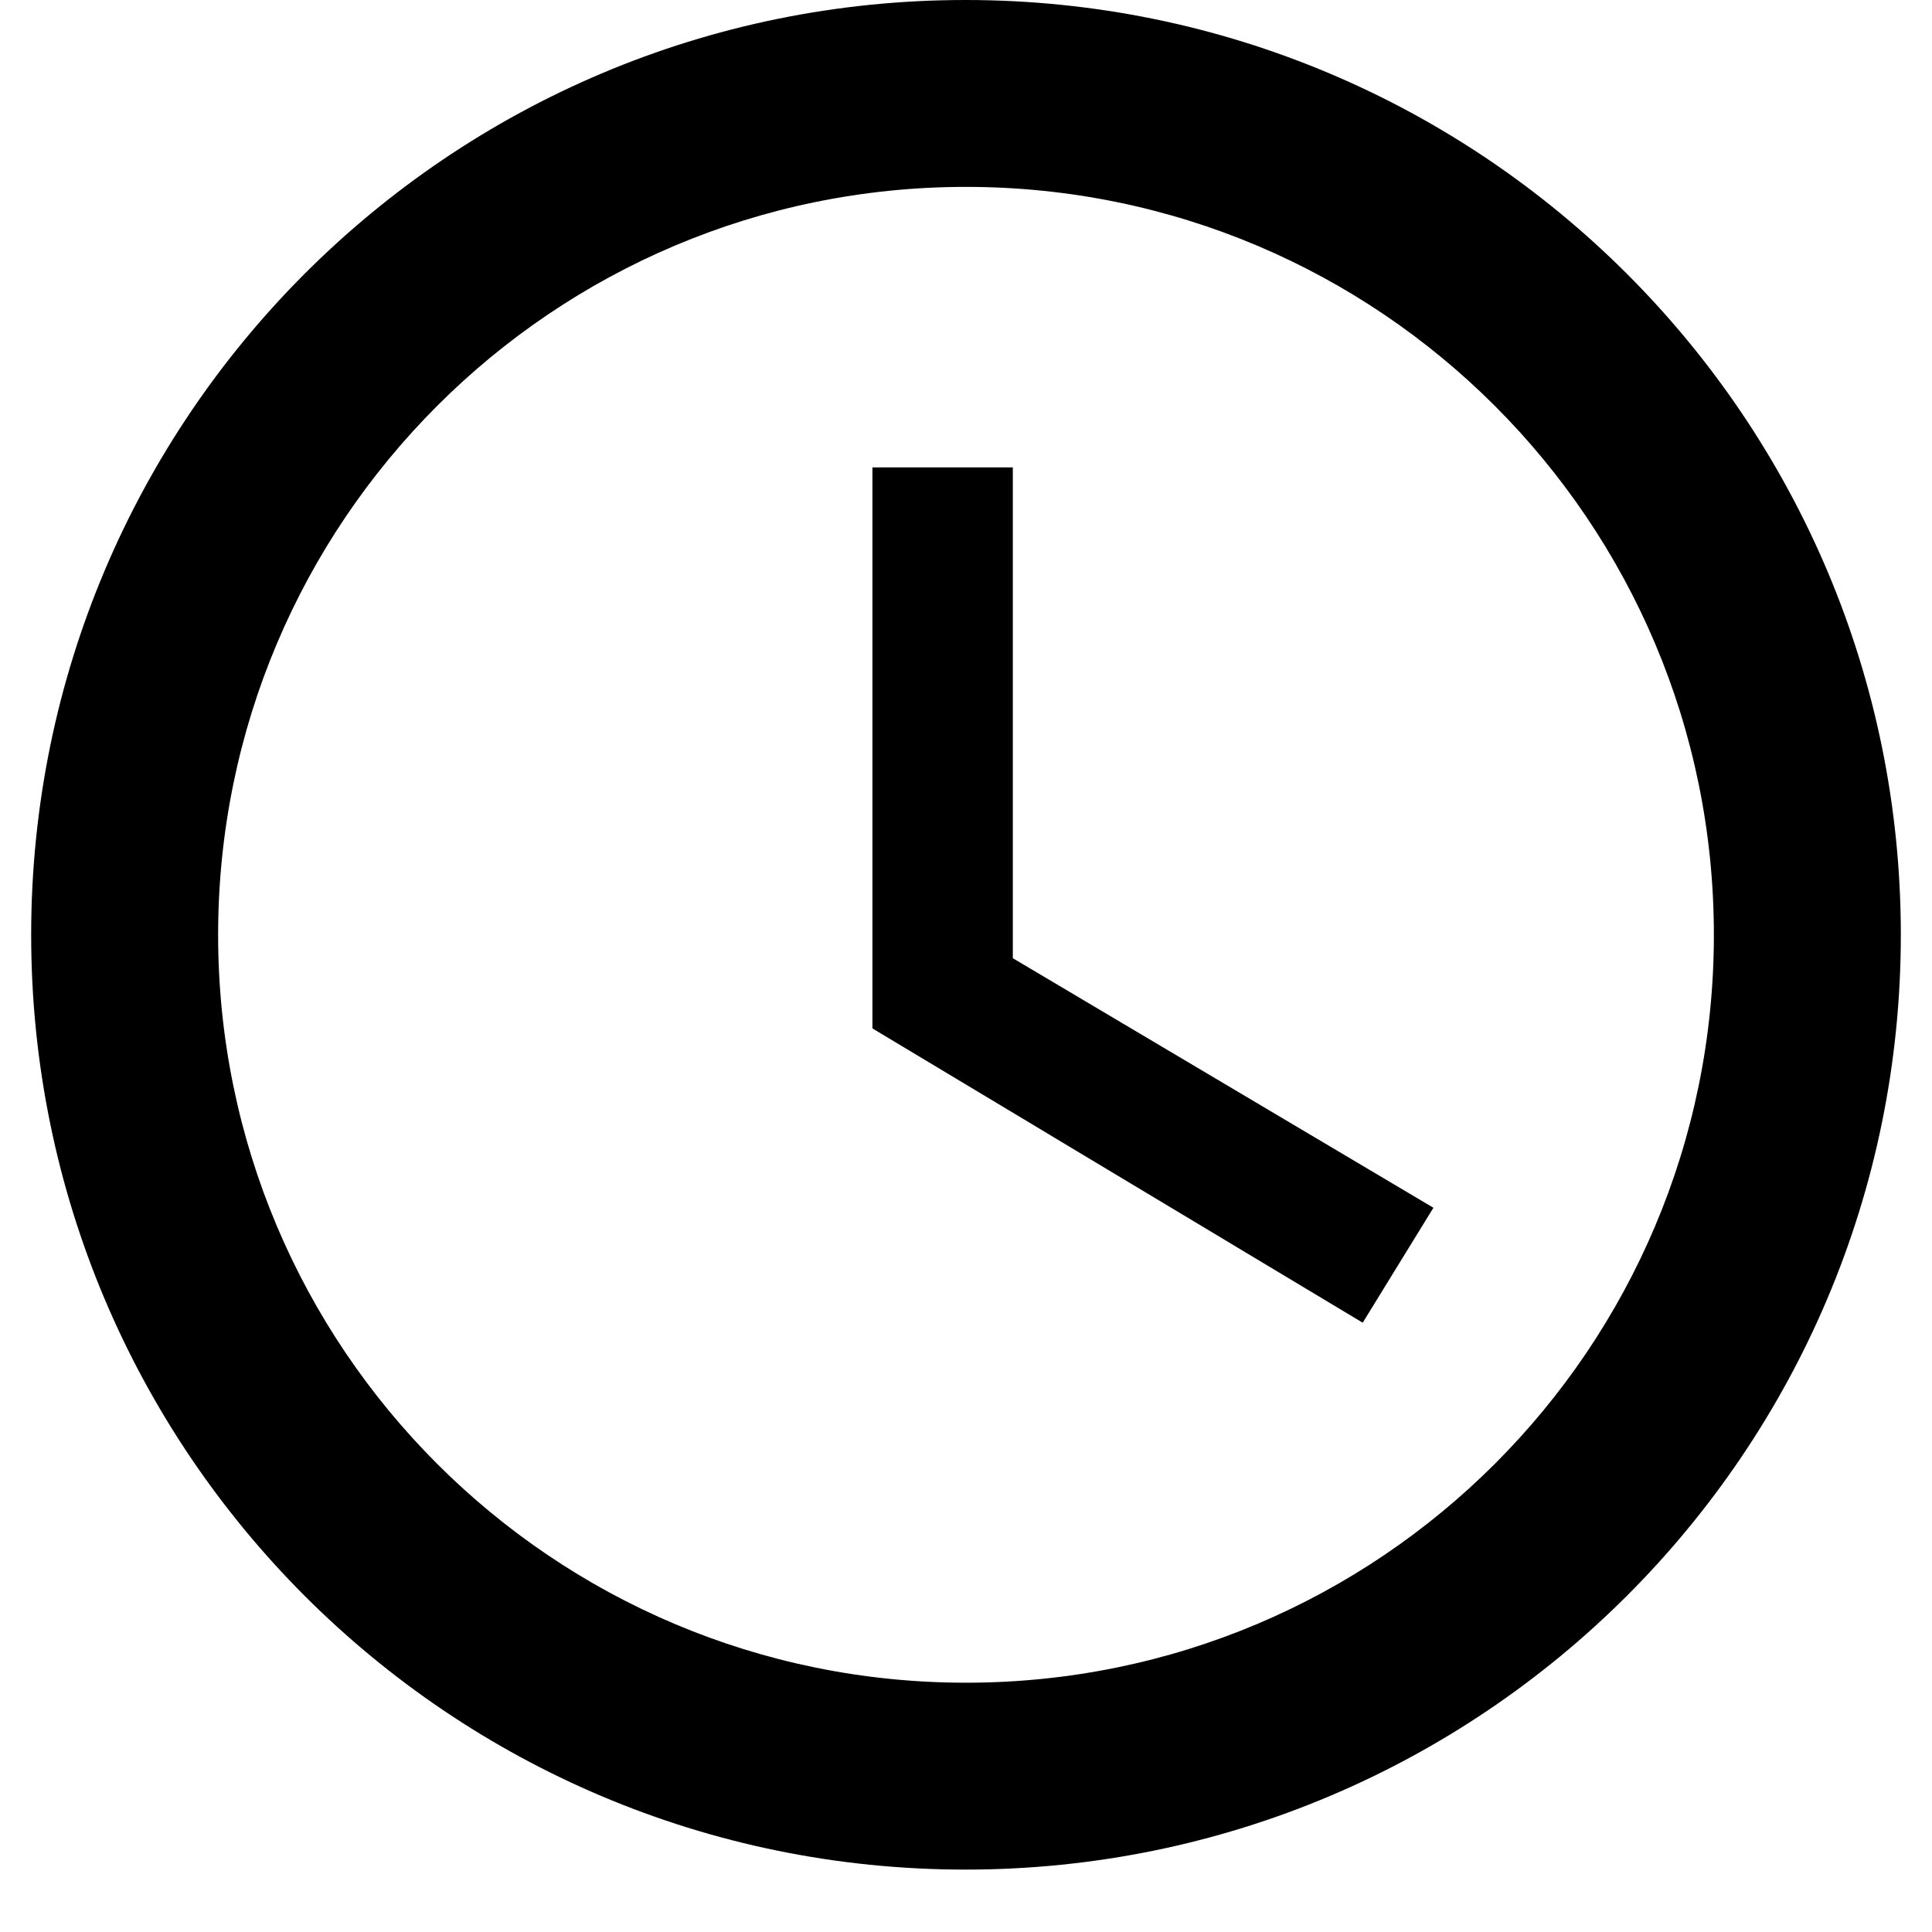 <svg xmlns="http://www.w3.org/2000/svg" xmlns:xlink="http://www.w3.org/1999/xlink" width="40" zoomAndPan="magnify" viewBox="0 0 30 30" height="40" preserveAspectRatio="xMidYMid meet" version="1.0"><defs><clipPath id="842ede5875"><path d="M 0.484 0 L 29.516 0 L 29.516 29.031 L 0.484 29.031 Z M 0.484 0 " clip-rule="nonzero"/></clipPath></defs><g clip-path="url(#842ede5875)"><path fill="#000000" d="M 14.992 0 C 6.973 0 0.484 6.496 0.484 14.516 C 0.484 22.535 6.973 29.031 14.992 29.031 C 23.012 29.031 29.516 22.535 29.516 14.516 C 29.516 6.496 23.012 0 14.992 0 Z M 15 26.129 C 8.582 26.129 3.387 20.934 3.387 14.516 C 3.387 8.102 8.582 2.902 15 2.902 C 21.418 2.902 26.613 8.102 26.613 14.516 C 26.613 20.934 21.418 26.129 15 26.129 Z M 15 26.129 " fill-opacity="1" fill-rule="nonzero"/></g><path fill="#000000" d="M 15.727 7.258 L 13.547 7.258 L 13.547 15.969 L 21.16 20.539 L 22.258 18.754 L 15.727 14.879 Z M 15.727 7.258 " fill-opacity="1" fill-rule="nonzero"/></svg>